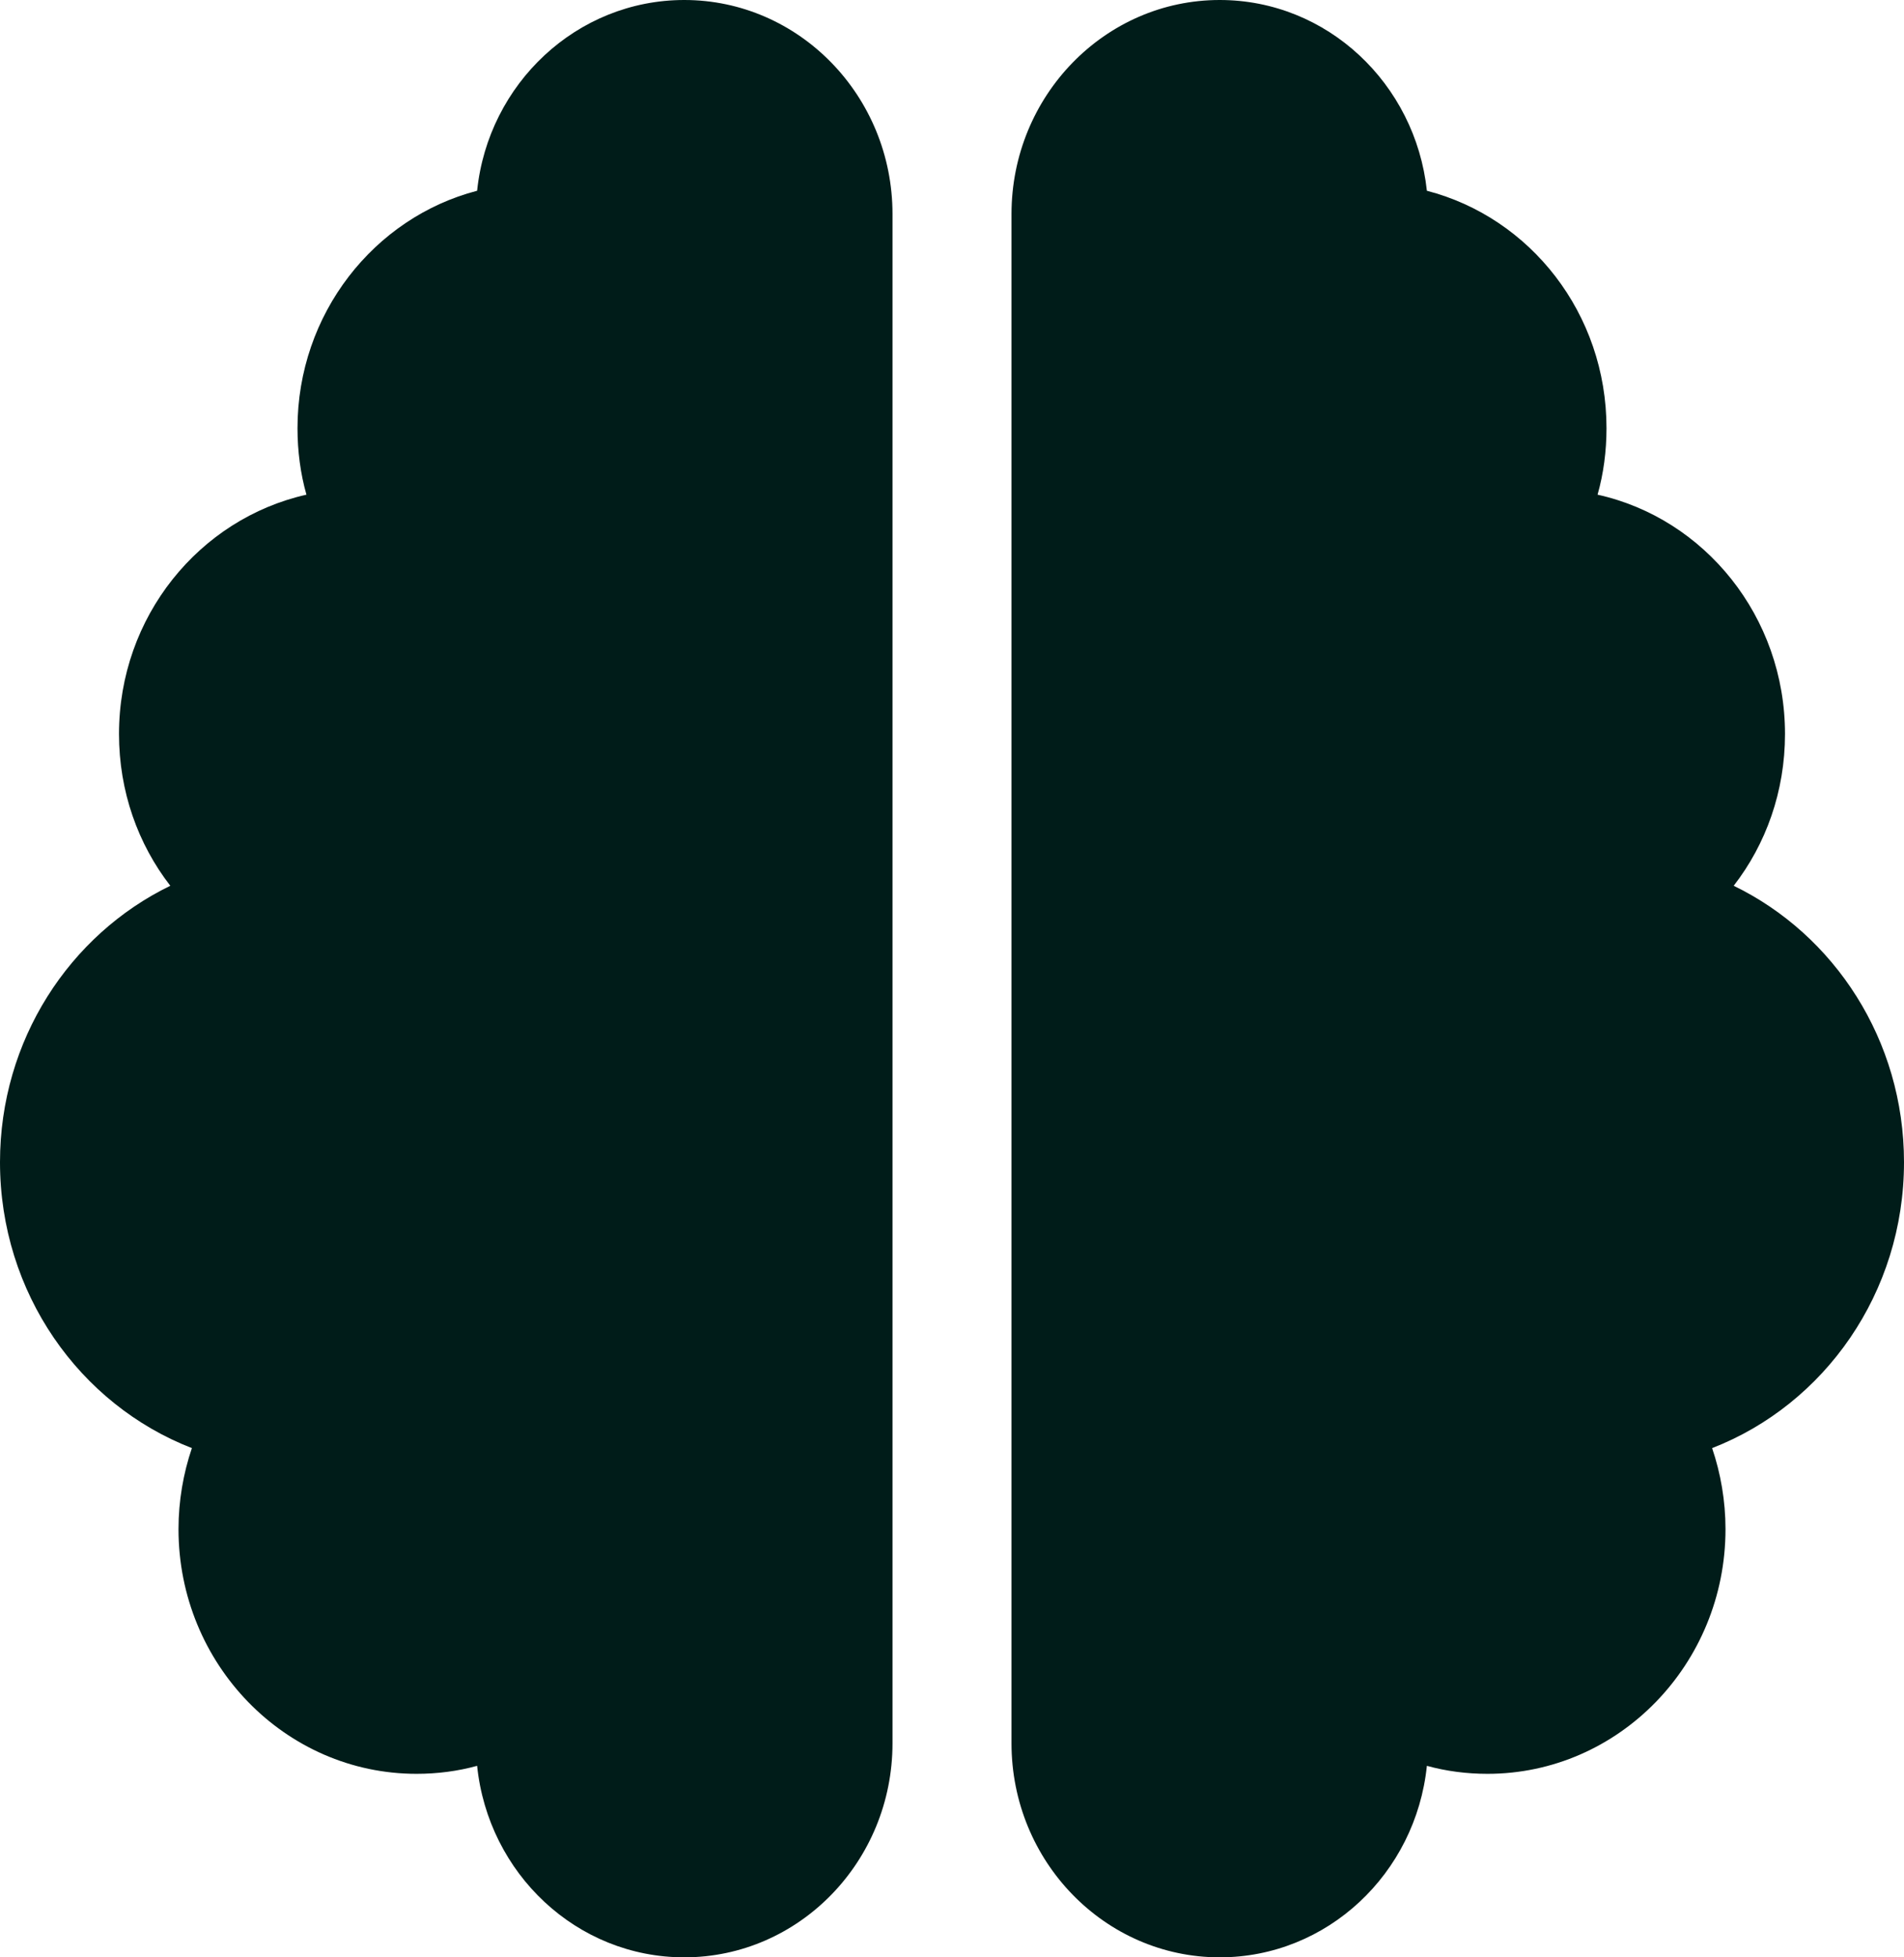 <svg width="36" height="37" viewBox="0 0 36 37" fill="none" xmlns="http://www.w3.org/2000/svg">
<g clip-path="url(#clip0_11058_4673)">
<path d="M12.938 0C15.11 0 16.875 1.814 16.875 4.047V32.953C16.875 35.186 15.11 37 12.938 37C10.905 37 9.232 35.417 9.021 33.38C8.655 33.481 8.269 33.531 7.875 33.531C5.393 33.531 3.375 31.457 3.375 28.906C3.375 28.372 3.466 27.851 3.628 27.374C1.505 26.55 0 24.44 0 21.969C0 19.663 1.315 17.669 3.22 16.744C2.609 15.956 2.25 14.959 2.25 13.875C2.25 11.656 3.769 9.806 5.794 9.351C5.681 8.954 5.625 8.527 5.625 8.094C5.625 5.933 7.073 4.112 9.021 3.606C9.232 1.583 10.905 0 12.938 0ZM23.062 0C25.095 0 26.761 1.583 26.979 3.606C28.934 4.112 30.375 5.926 30.375 8.094C30.375 8.527 30.319 8.954 30.206 9.351C32.231 9.799 33.75 11.656 33.75 13.875C33.75 14.959 33.391 15.956 32.78 16.744C34.685 17.669 36 19.663 36 21.969C36 24.44 34.495 26.55 32.372 27.374C32.534 27.851 32.625 28.372 32.625 28.906C32.625 31.457 30.607 33.531 28.125 33.531C27.731 33.531 27.345 33.481 26.979 33.38C26.768 35.417 25.095 37 23.062 37C20.89 37 19.125 35.186 19.125 32.953V4.047C19.125 1.814 20.89 0 23.062 0Z" fill="#001C19"/>
</g>
<defs>
<clipPath id="clip0_11058_4673">
<path d="M0 0H36V37H0V0Z" fill="white"/>
</clipPath>
</defs>
</svg>
